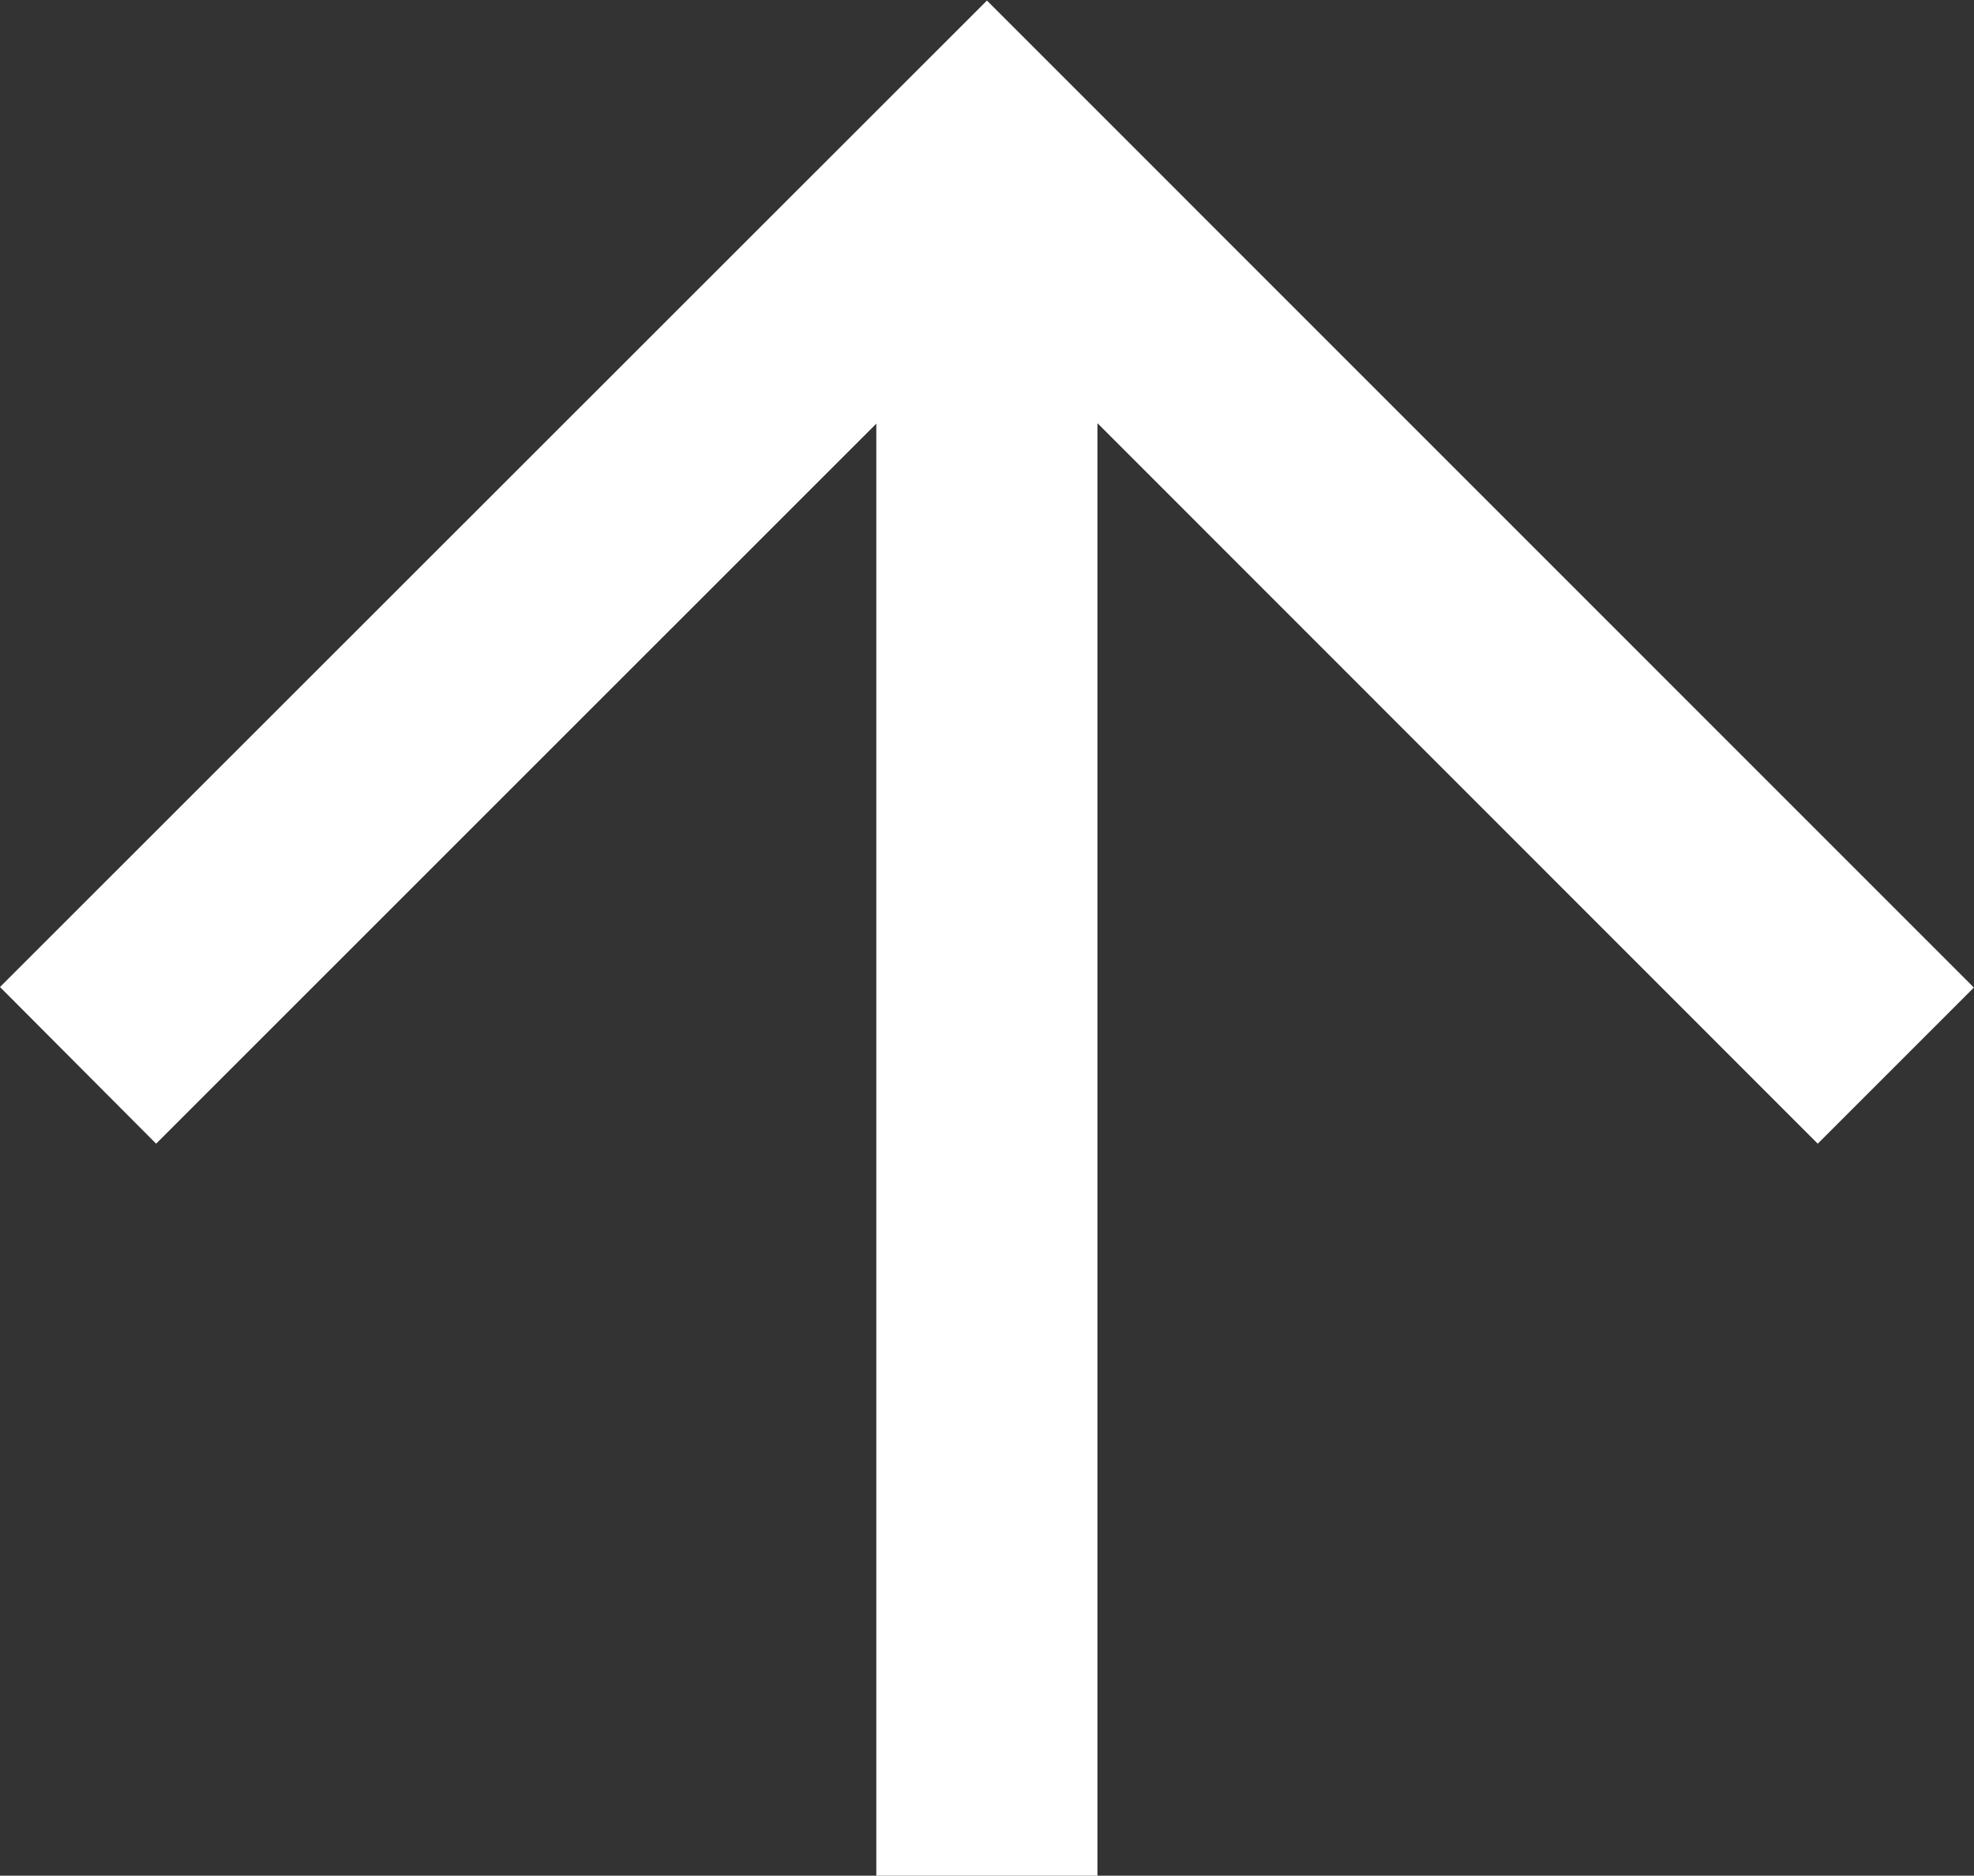 <svg xmlns="http://www.w3.org/2000/svg" width="17.701" height="16.82" viewBox="0 0 17.701 16.82">
  <rect x="0" y="0" width="17.701" height="16.82" fill="#333333" stroke="none"/>
  <g id="矢印アイコン_右3" data-name="矢印アイコン　右3" transform="translate(0 29.556) rotate(-90)">
    <path id="パス_17384" data-name="パス 17384" d="M20.705,0,19.3,1.4l6.457,6.458H12.736V9.841H25.761L19.3,16.3l1.4,1.4,8.851-8.85Z" fill="#fff"/>
  </g>
</svg>
